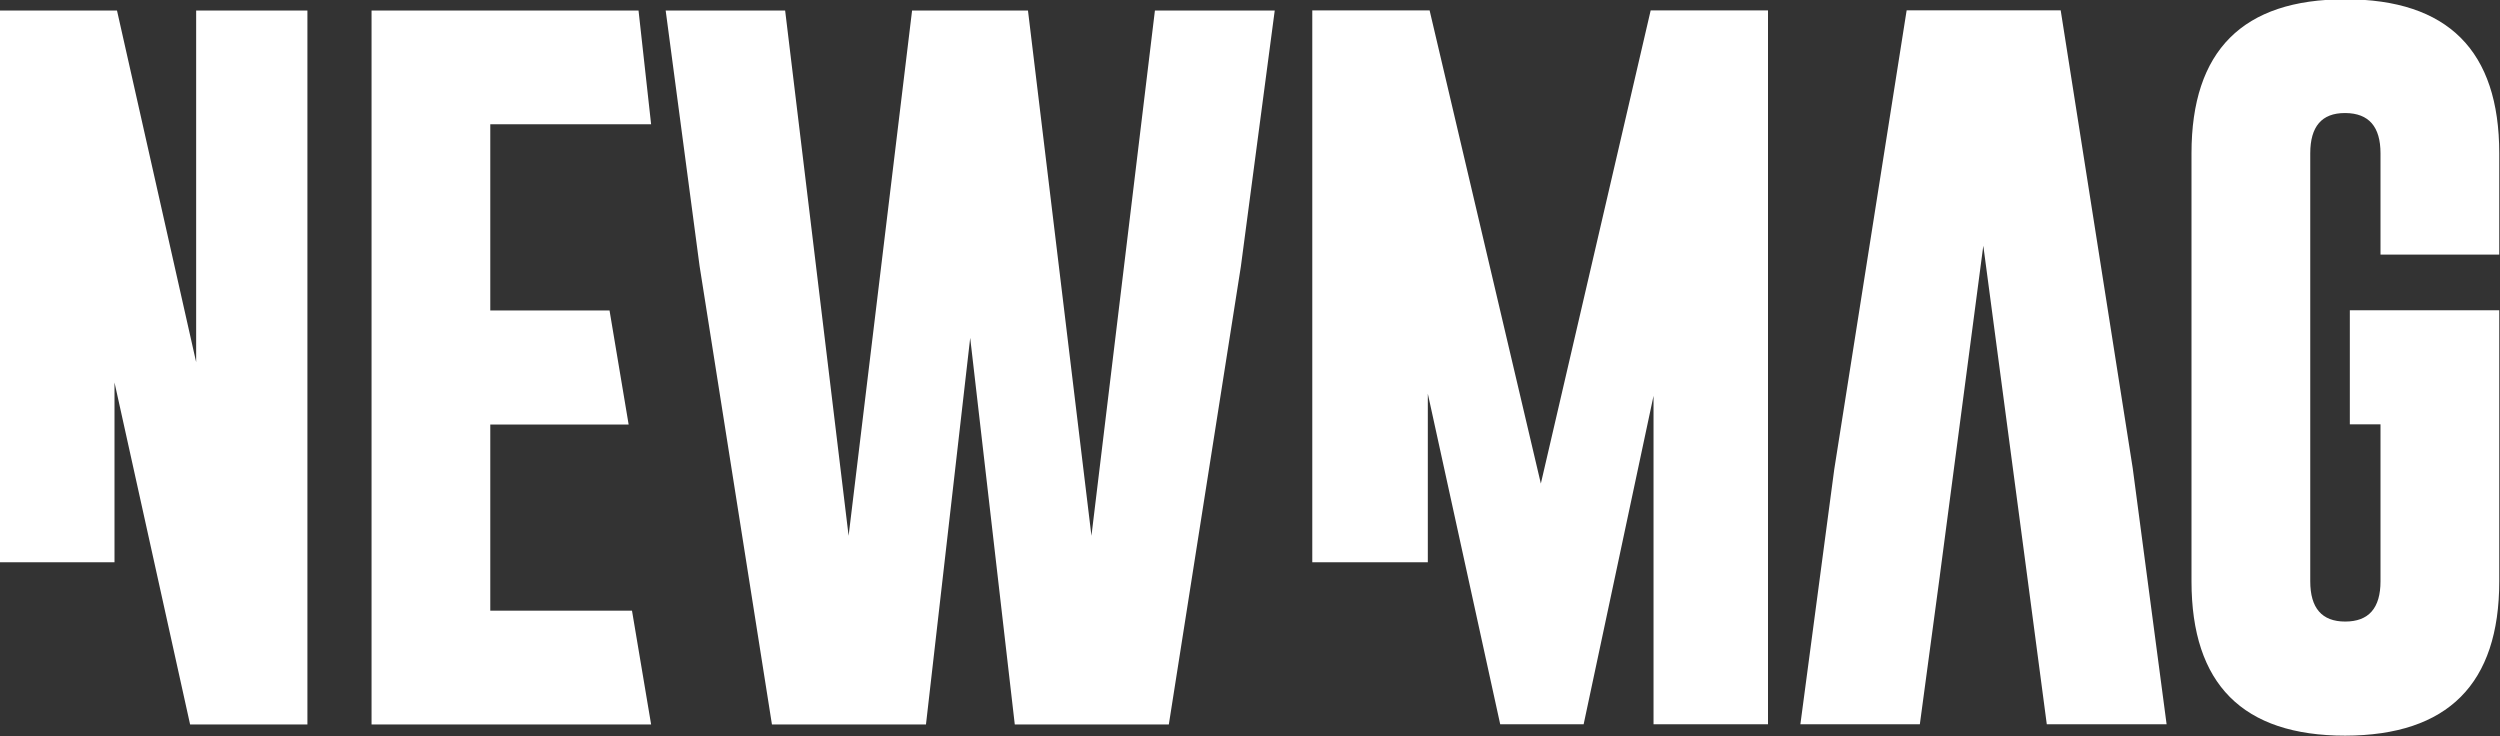 <?xml version="1.0" encoding="UTF-8" standalone="no"?>
<svg
   id="svg867"
   version="1.1"
   viewBox="0 0 39.227 11.556"
   height="43.677"
   width="148.261"
   xmlns="http://www.w3.org/2000/svg"
   xmlns:svg="http://www.w3.org/2000/svg"
   xmlns:rdf="http://www.w3.org/1999/02/22-rdf-syntax-ns#"
   xmlns:cc="http://creativecommons.org/ns#"
   xmlns:dc="http://purl.org/dc/elements/1.1/">
  <rect x="0" y="0" width="39.227" height="11.556" fill="#333333" stroke="none"/>
  <defs
     id="defs861" />
  <g
     id="layer1"
     transform="translate(-0.667,-0.182)">
    <g
       id="g881"
       style="fill:#000000;fill-opacity:1"
       transform="matrix(0.561,0,0,0.561,-33.581,-61.132)">
      <g
         transform="matrix(0.399,0,0,0.399,54.892,67.328)"
         style="fill:#ffffff;fill-opacity:1"
         id="g875">
        <g
           aria-label="MAG"
           style="font-style:normal;font-variant:normal;font-weight:normal;font-stretch:normal;font-size:51.193px;line-height:1.25;font-family:Gobold;-inkscape-font-specification:'Gobold, Normal';font-variant-ligatures:normal;font-variant-caps:normal;font-variant-numeric:normal;font-feature-settings:normal;text-align:start;letter-spacing:-2.916px;word-spacing:0px;writing-mode:lr-tb;text-anchor:start;fill:#ffffff;fill-opacity:1;stroke:none;stroke-width:0.123;stroke-miterlimit:4;stroke-dasharray:none"
           id="g865">
          <path
             d="m 123.44,139.075 7.699,-33.17 h 8.224 v 50.043 h -8.024 v -23.022 l -4.899,23.022 h -5.849 l -5.074,-23.172 v 11.815 h -8.099 v -38.686 h 8.224 z"
             style="font-style:normal;font-variant:normal;font-weight:normal;font-stretch:normal;font-family:'Gobold Bold';-inkscape-font-specification:'Gobold Bold, ';letter-spacing:-2.029px;fill:#ffffff;fill-opacity:1;stroke-width:0.123;stroke-miterlimit:4;stroke-dasharray:none"
             id="path859" />
          <path
             d="m 164.93,138 2.375,17.948 h -8.399 l -1.375,-10.399 h -6.124 l -1.4,10.399 h -8.374 l 2.375,-17.873 5.074,-32.171 h 10.799 z m -7.399,7.549 -3.075,-23.147 -3.05,23.147 z"
             style="font-style:normal;font-variant:normal;font-weight:normal;font-stretch:normal;font-family:'Gobold Bold';-inkscape-font-specification:'Gobold Bold, ';letter-spacing:-2.029px;fill:#ffffff;fill-opacity:1;stroke-width:0.123;stroke-miterlimit:4;stroke-dasharray:none"
             id="path861" />
          <path
             d="m 180.149,126.926 h 10.474 v 18.997 q 0,10.799 -10.799,10.823 -10.774,0 -10.774,-10.823 v -29.996 q 0,-10.799 10.774,-10.799 10.799,0 10.799,10.799 v 7.099 h -8.324 v -7.099 q 0,-2.8 -2.45,-2.825 h -0.05 q -2.425,0 -2.425,2.825 v 29.996 q 0,2.825 2.45,2.825 2.475,0 2.475,-2.825 v -10.998 h -2.15 z"
             style="font-style:normal;font-variant:normal;font-weight:normal;font-stretch:normal;font-family:'Gobold Bold';-inkscape-font-specification:'Gobold Bold, ';letter-spacing:-2.029px;fill:#ffffff;fill-opacity:1;stroke-width:0.123;stroke-miterlimit:4;stroke-dasharray:none"
             id="path863" />
        </g>
        <g
           id="g873"
           style="font-style:normal;font-variant:normal;font-weight:normal;font-stretch:normal;font-size:51.193px;line-height:1.25;font-family:Gobold;-inkscape-font-specification:'Gobold, Normal';font-variant-ligatures:normal;font-variant-caps:normal;font-variant-numeric:normal;font-feature-settings:normal;text-align:start;letter-spacing:-2.916px;word-spacing:0px;writing-mode:lr-tb;text-anchor:start;fill:#ffffff;fill-opacity:1;stroke:none;stroke-width:0.123;stroke-miterlimit:4;stroke-dasharray:none"
           aria-label="NEW">
          <path
             id="path867"
             style="font-style:normal;font-variant:normal;font-weight:normal;font-stretch:normal;font-size:51.193px;font-family:'Gobold Bold';-inkscape-font-specification:'Gobold Bold, ';font-variant-ligatures:normal;font-variant-caps:normal;font-variant-numeric:normal;font-feature-settings:normal;text-align:start;letter-spacing:-2.029px;writing-mode:lr-tb;text-anchor:start;fill:#ffffff;fill-opacity:1;stroke-width:0.123;stroke-miterlimit:4;stroke-dasharray:none"
             d="m 15.406,105.917 h 8.224 l 5.549,24.647 v -24.647 h 7.799 v 50.043 h -8.224 l -5.299,-23.972 v 12.602 h -8.049 z" />
          <path
             id="path869"
             style="font-style:normal;font-variant:normal;font-weight:normal;font-stretch:normal;font-size:51.193px;font-family:'Gobold Bold';-inkscape-font-specification:'Gobold Bold, ';font-variant-ligatures:normal;font-variant-caps:normal;font-variant-numeric:normal;font-feature-settings:normal;text-align:start;letter-spacing:-2.029px;writing-mode:lr-tb;text-anchor:start;fill:#ffffff;fill-opacity:1;stroke-width:0.123;stroke-miterlimit:4;stroke-dasharray:none"
             d="m 41.474,105.917 h 18.715 l 0.882,7.974 H 49.797 v 13.048 h 8.359 l 1.34,7.999 h -9.699 v 13.048 h 9.934 l 1.34,7.974 H 41.474 Z" />
          <path
             id="path871"
             style="font-style:normal;font-variant:normal;font-weight:normal;font-stretch:normal;font-size:51.193px;font-family:'Gobold Bold';-inkscape-font-specification:'Gobold Bold, ';font-variant-ligatures:normal;font-variant-caps:normal;font-variant-numeric:normal;font-feature-settings:normal;text-align:start;letter-spacing:-2.029px;writing-mode:lr-tb;text-anchor:start;fill:#ffffff;fill-opacity:1;stroke-width:0.123;stroke-miterlimit:4;stroke-dasharray:none"
             d="m 91.938,142.737 4.449,-36.82 h 8.399 l -2.375,17.948 -5.049,32.096 h -10.799 l -3.125,-27.096 -3.1,27.096 H 69.541 l -5.074,-32.146 -2.375,-17.898 h 8.374 l 4.449,36.82 4.449,-36.82 h 8.124 z" />
        </g>
      </g>
    </g>
  </g>
</svg>
